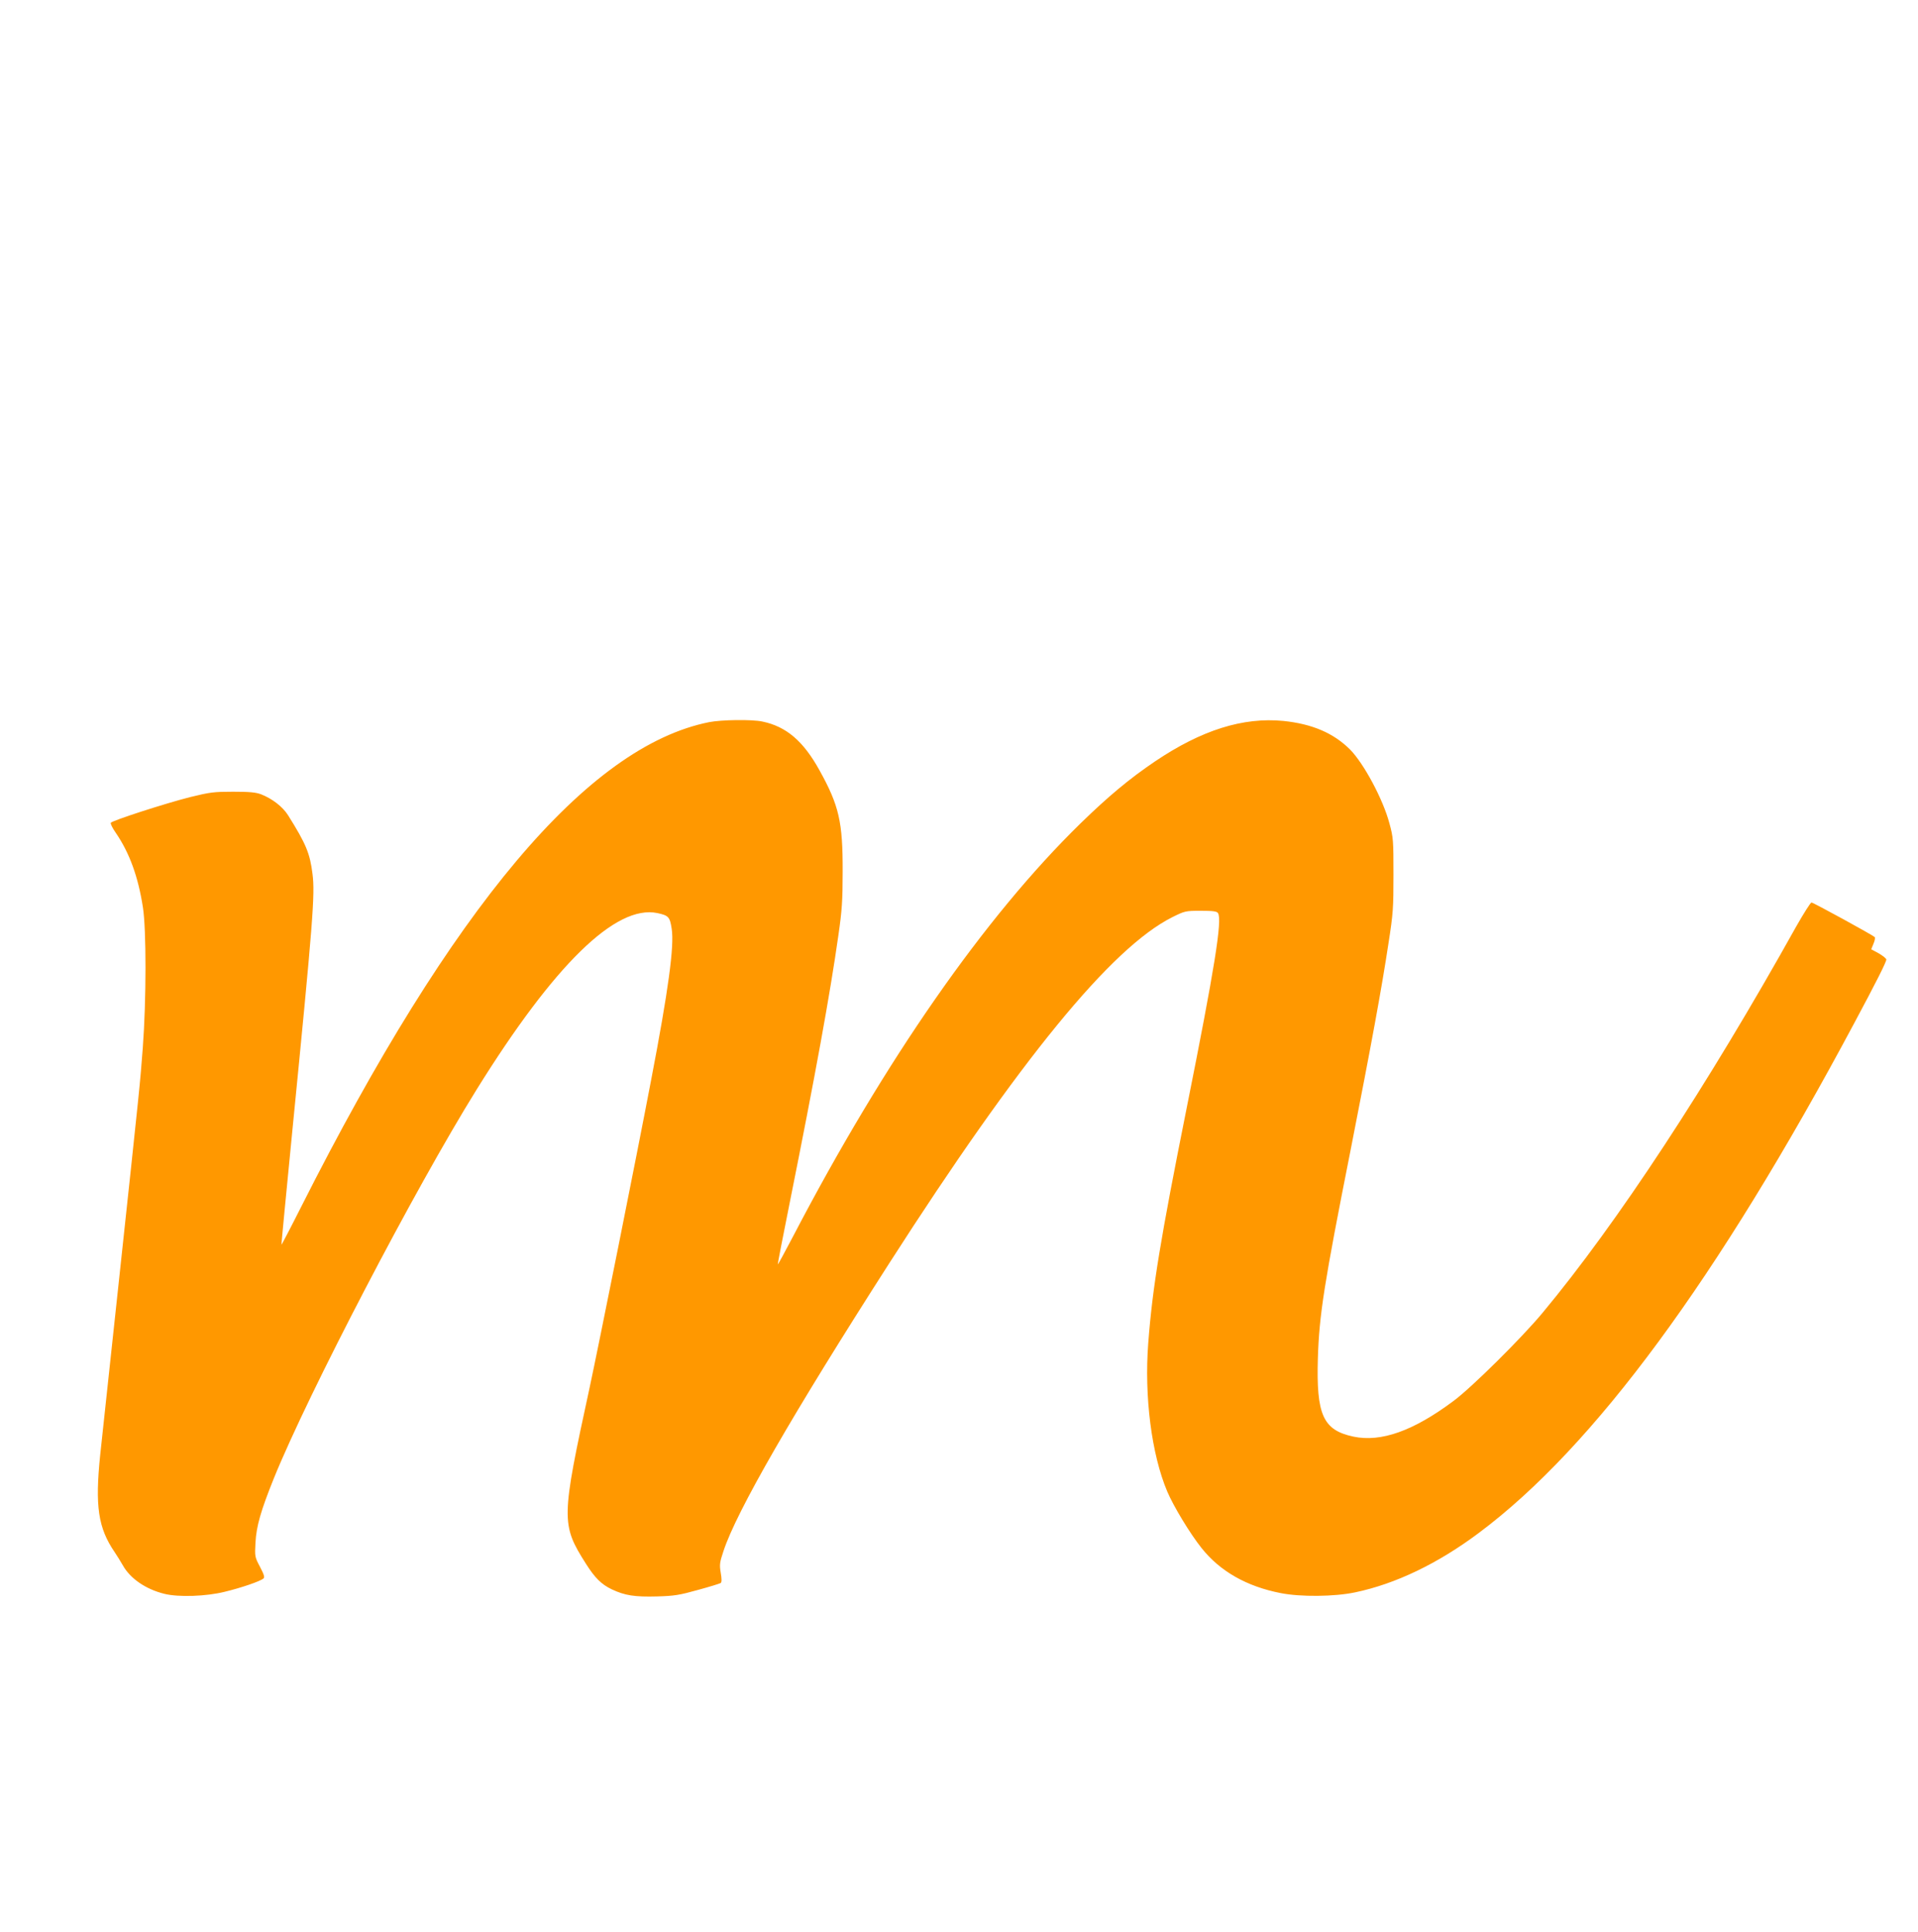 <?xml version="1.0" standalone="no"?>
<!DOCTYPE svg PUBLIC "-//W3C//DTD SVG 20010904//EN"
 "http://www.w3.org/TR/2001/REC-SVG-20010904/DTD/svg10.dtd">
<svg version="1.0" xmlns="http://www.w3.org/2000/svg"
 width="1271pt" height="1280pt" viewBox="0 0 1271 1280"
 preserveAspectRatio="xMidYMid meet">
<g transform="translate(0,1280) scale(0.1,-0.1)"
fill="#ff9800" stroke="none">
<path d="M4699 8015 c-805 -161 -1700 -1223 -2704 -3213 -70 -139 -129 -251
-130 -250 -1 2 31 336 71 743 139 1406 152 1580 135 1713 -17 138 -43 200
-162 390 -36 57 -105 110 -179 139 -35 13 -76 17 -185 17 -128 0 -152 -3 -287
-36 -165 -42 -515 -155 -524 -170 -3 -5 11 -35 33 -66 91 -133 148 -289 180
-494 23 -147 23 -614 -1 -933 -19 -245 -14 -201 -160 -1560 -58 -539 -113
-1050 -122 -1135 -35 -340 -14 -484 96 -645 15 -22 39 -61 54 -87 49 -88 153
-159 276 -189 93 -23 277 -17 400 14 108 26 234 69 256 88 9 8 4 25 -23 77
-35 66 -35 68 -30 162 6 108 35 209 121 423 230 567 936 1921 1344 2577 516
830 923 1227 1198 1170 74 -16 83 -25 95 -104 18 -113 -22 -408 -136 -1001
-99 -520 -347 -1756 -408 -2040 -189 -871 -190 -905 -24 -1167 59 -93 102
-136 171 -169 87 -41 151 -51 300 -47 114 3 149 9 271 43 77 21 145 42 151 46
7 6 7 27 0 68 -9 54 -7 68 18 143 86 263 459 910 1099 1908 865 1348 1473
2092 1876 2293 83 41 86 42 188 42 81 0 106 -3 114 -15 30 -43 -23 -370 -206
-1285 -175 -875 -228 -1195 -256 -1565 -27 -354 22 -737 126 -983 41 -97 151
-279 227 -374 122 -154 299 -255 525 -299 131 -26 356 -24 493 5 268 56 549
191 820 394 762 569 1581 1681 2487 3377 148 276 213 406 213 422 0 7 -23 25
-50 41 l-50 27 15 37 c9 20 12 40 8 44 -17 15 -407 229 -419 229 -6 0 -51 -71
-100 -157 -590 -1058 -1187 -1967 -1683 -2563 -137 -165 -467 -492 -588 -582
-266 -199 -481 -276 -665 -237 -201 43 -246 144 -235 519 9 289 41 492 217
1380 137 697 205 1066 251 1370 31 198 33 234 33 455 0 228 -1 245 -27 340
-42 159 -170 397 -261 489 -110 109 -250 169 -441 189 -268 26 -542 -60 -851
-268 -170 -115 -309 -231 -493 -410 -638 -623 -1296 -1569 -1906 -2738 -54
-103 -99 -186 -101 -185 -1 2 33 181 77 398 173 862 269 1390 325 1785 23 160
28 226 28 420 1 329 -24 437 -153 670 -107 194 -220 291 -379 324 -70 15 -271
12 -353 -4z"/>
</g>
</svg>
